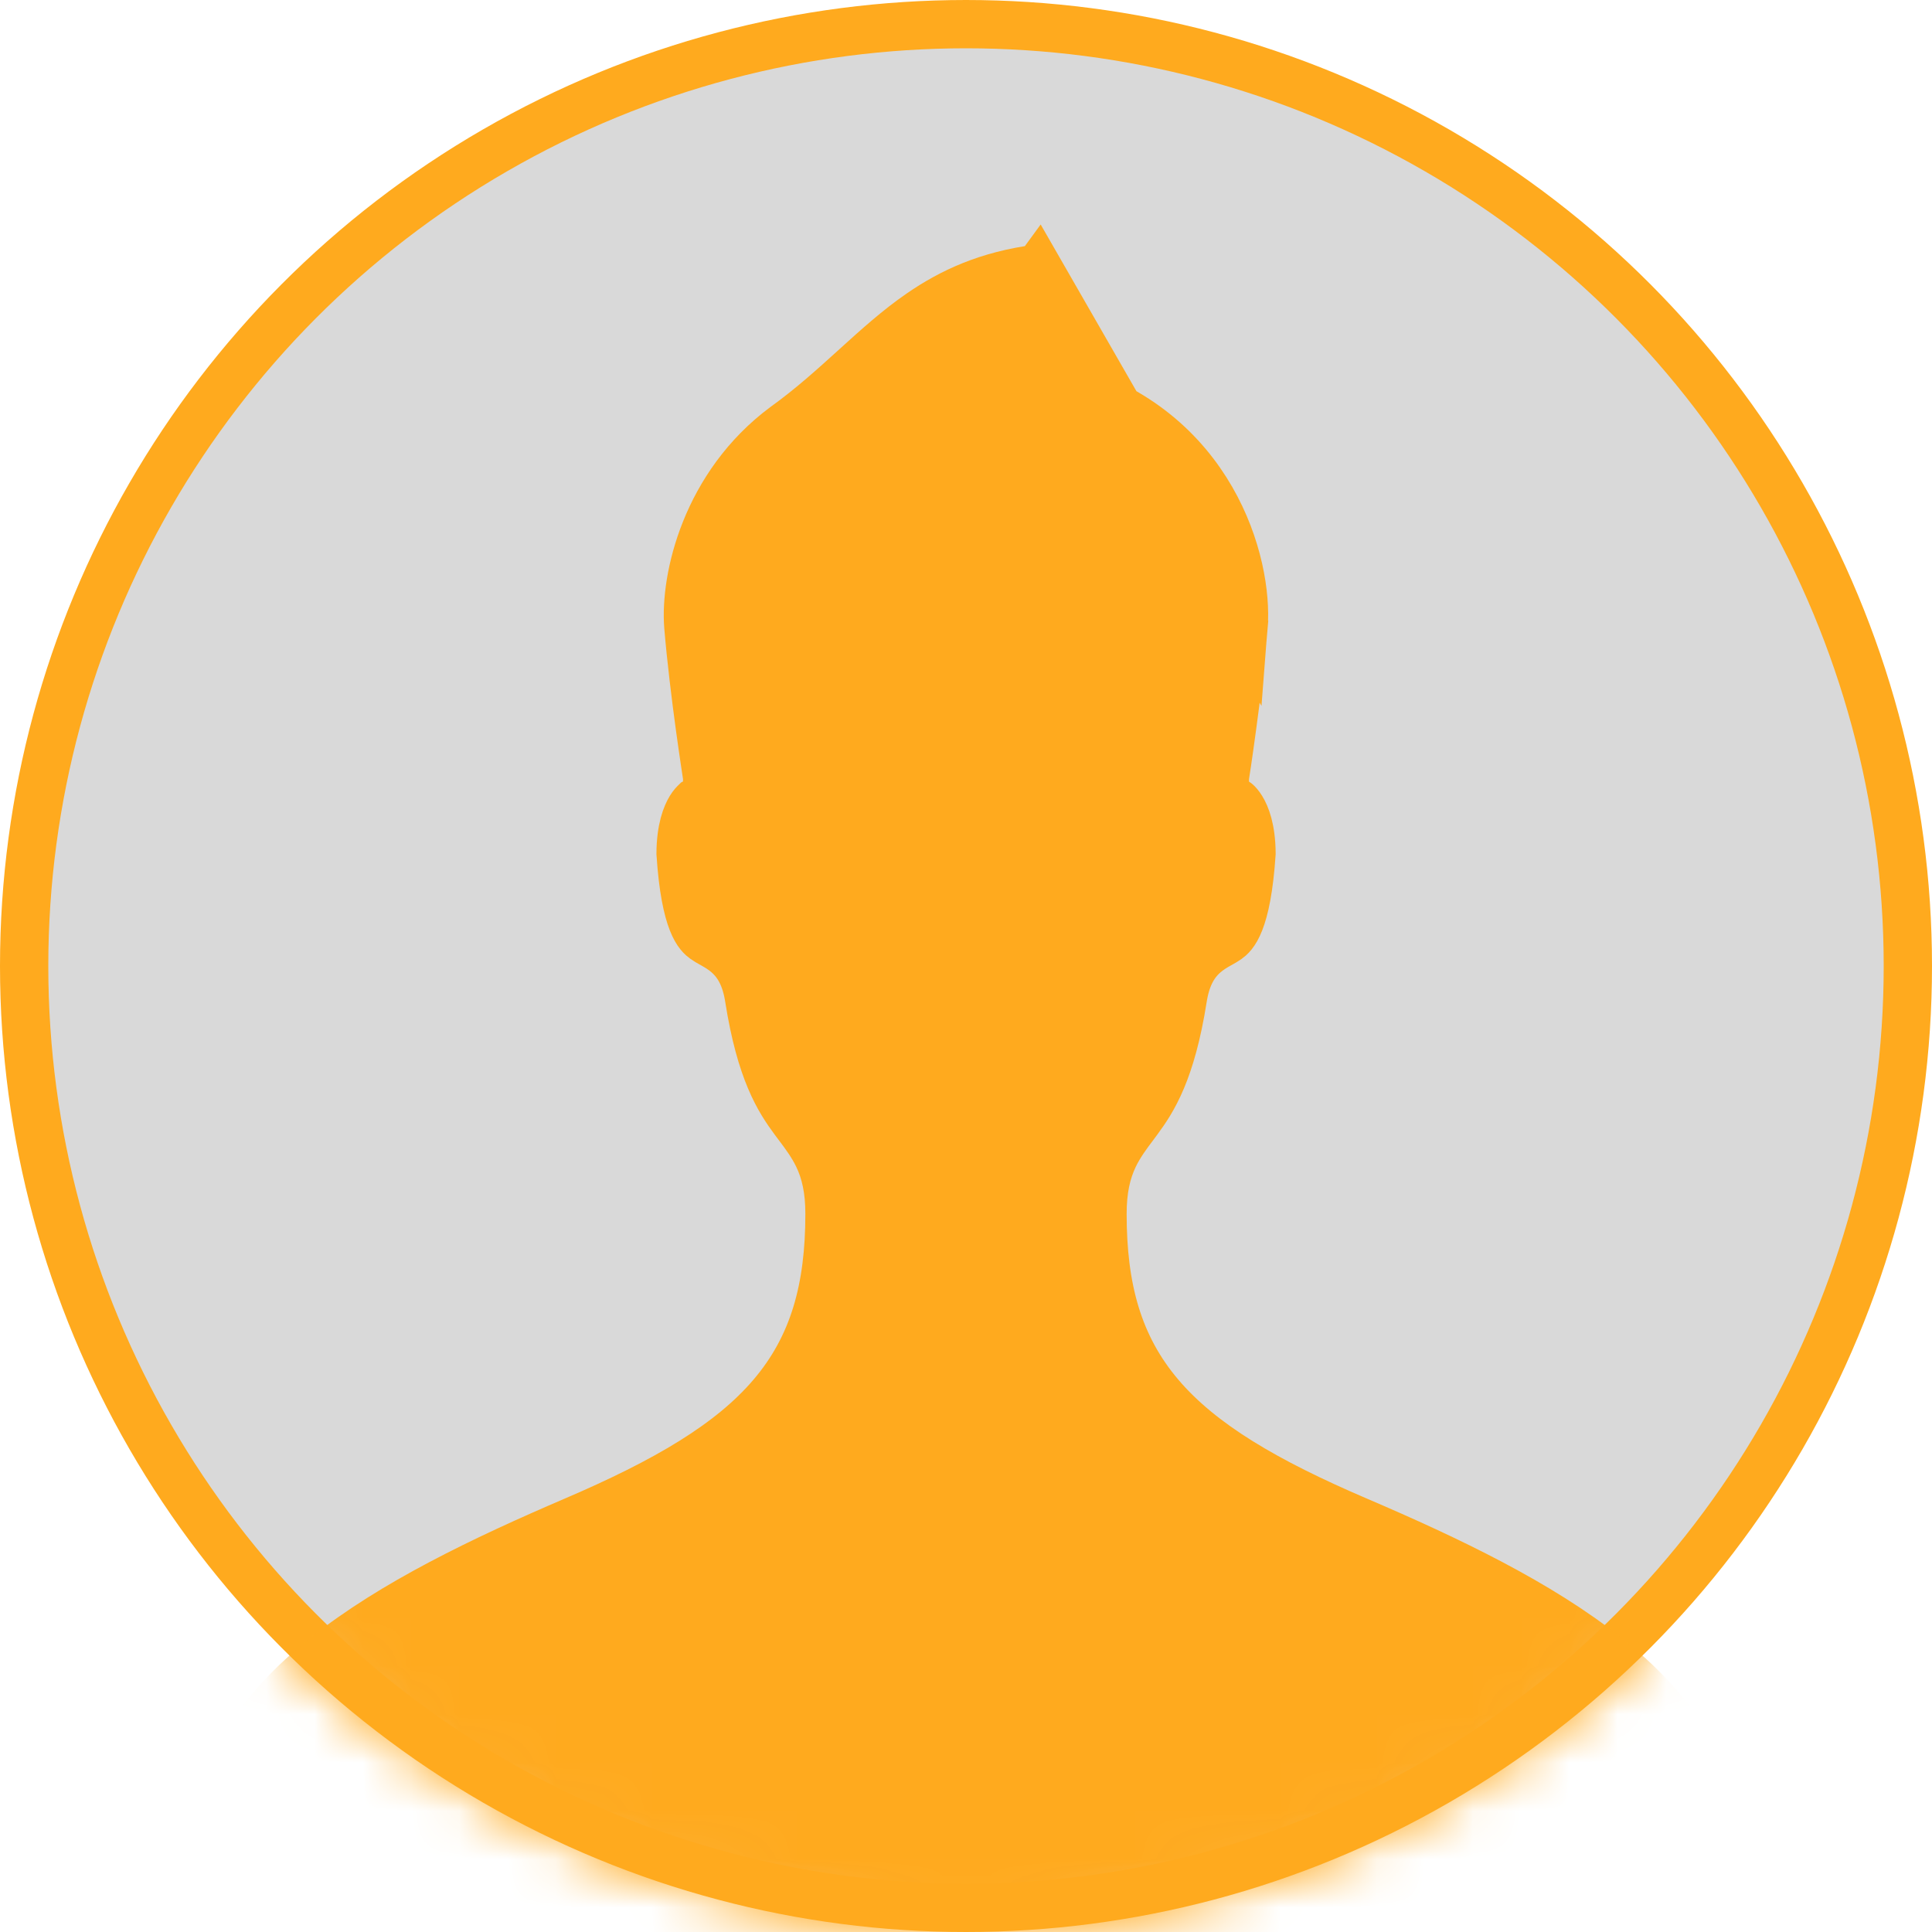 <svg width="40" height="40" viewBox="0 0 40 40" fill="none" xmlns="http://www.w3.org/2000/svg">
<circle cx="20" cy="20" r="19.5" fill="#D9D9D9" stroke="#FFAA1E"/>
<mask id="mask0_1483_50" style="mask-type:alpha" maskUnits="userSpaceOnUse" x="0" y="0" width="40" height="40">
<circle cx="20" cy="20" r="19.5" fill="#D9D9D9" stroke="#FFAA1E"/>
</mask>
<g mask="url(#mask0_1483_50)">
<path d="M21.494 5.561C21.312 5.808 21.204 6.069 21.17 6.344C21.088 7.011 21.471 7.547 21.8 7.881L21.893 7.976L22.022 8.012C25.103 8.874 25.849 11.679 25.747 12.965L21.494 5.561ZM21.494 5.561C20.443 5.697 19.695 6.047 19.056 6.488C18.59 6.809 18.175 7.183 17.725 7.591L17.691 7.622C17.257 8.015 16.792 8.437 16.25 8.827C14.612 10.042 14.173 11.973 14.251 12.964C14.307 13.639 14.404 14.421 14.488 15.039C14.53 15.347 14.569 15.612 14.597 15.8C14.61 15.894 14.622 15.969 14.63 16.02L14.639 16.078L14.641 16.093L14.641 16.097L14.642 16.098L14.642 16.098L14.642 16.098L14.696 16.447L14.404 16.605C14.402 16.607 14.399 16.609 14.396 16.612C14.377 16.629 14.338 16.668 14.295 16.738C14.212 16.874 14.094 17.154 14.091 17.67C14.187 19.139 14.475 19.366 14.588 19.447C14.631 19.478 14.672 19.501 14.738 19.538C14.748 19.544 14.758 19.55 14.77 19.556C14.846 19.599 14.955 19.662 15.06 19.754C15.299 19.963 15.444 20.25 15.509 20.666L15.509 20.666C15.749 22.188 16.131 22.773 16.436 23.187C16.463 23.223 16.49 23.26 16.519 23.298C16.658 23.482 16.818 23.695 16.937 23.943C17.091 24.265 17.174 24.633 17.174 25.131C17.174 26.666 16.853 27.866 15.978 28.892C15.125 29.892 13.788 30.673 11.888 31.487C9.997 32.298 8.129 33.193 6.737 34.303C5.351 35.408 4.5 36.674 4.5 38.231V39.5H35.5V38.231C35.5 36.674 34.648 35.408 33.262 34.303C31.869 33.193 30.001 32.299 28.109 31.489L28.109 31.489C26.208 30.675 24.872 29.894 24.02 28.894C23.146 27.868 22.826 26.668 22.826 25.133C22.826 24.635 22.909 24.267 23.062 23.945C23.181 23.697 23.341 23.484 23.48 23.3C23.508 23.262 23.536 23.225 23.562 23.189C23.867 22.775 24.249 22.19 24.489 20.667L24.489 20.667C24.555 20.251 24.7 19.964 24.939 19.756C25.044 19.664 25.153 19.601 25.229 19.558C25.241 19.552 25.252 19.545 25.262 19.54C25.327 19.503 25.369 19.479 25.412 19.449C25.525 19.368 25.813 19.14 25.911 17.671C25.908 17.156 25.79 16.877 25.706 16.741C25.663 16.671 25.624 16.631 25.605 16.614C25.602 16.611 25.599 16.609 25.596 16.607L25.304 16.449L25.358 16.099L25.358 16.099L25.358 16.099L25.359 16.098L25.359 16.095L25.361 16.08L25.37 16.022C25.378 15.971 25.39 15.896 25.404 15.802C25.431 15.614 25.47 15.349 25.511 15.041C25.595 14.423 25.692 13.641 25.747 12.966L21.494 5.561Z" fill="#FFAA1E" stroke="#FFAA1E"/>
</g>
</svg>
